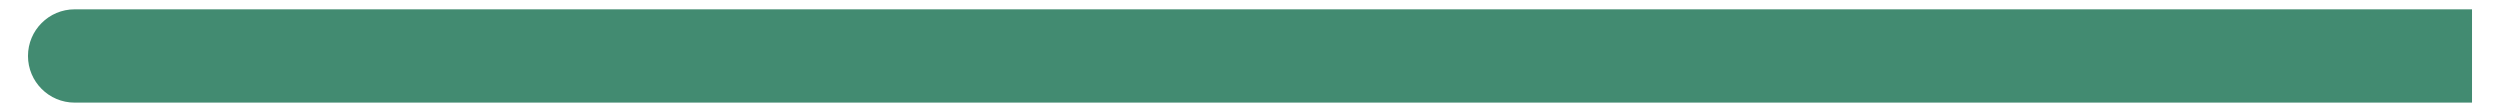 <svg width="67" height="3" viewBox="0 0 67 3" fill="none" xmlns="http://www.w3.org/2000/svg">
<path d="M2 0.25C1.31 0.25 0.75 0.81 0.75 1.5C0.75 2.19 1.31 2.75 2 2.75V0.25ZM65 2.75H66.25V0.25H65V2.75ZM2 2.75H65V0.25H2V2.75Z" fill="#428B71"/>
</svg>

